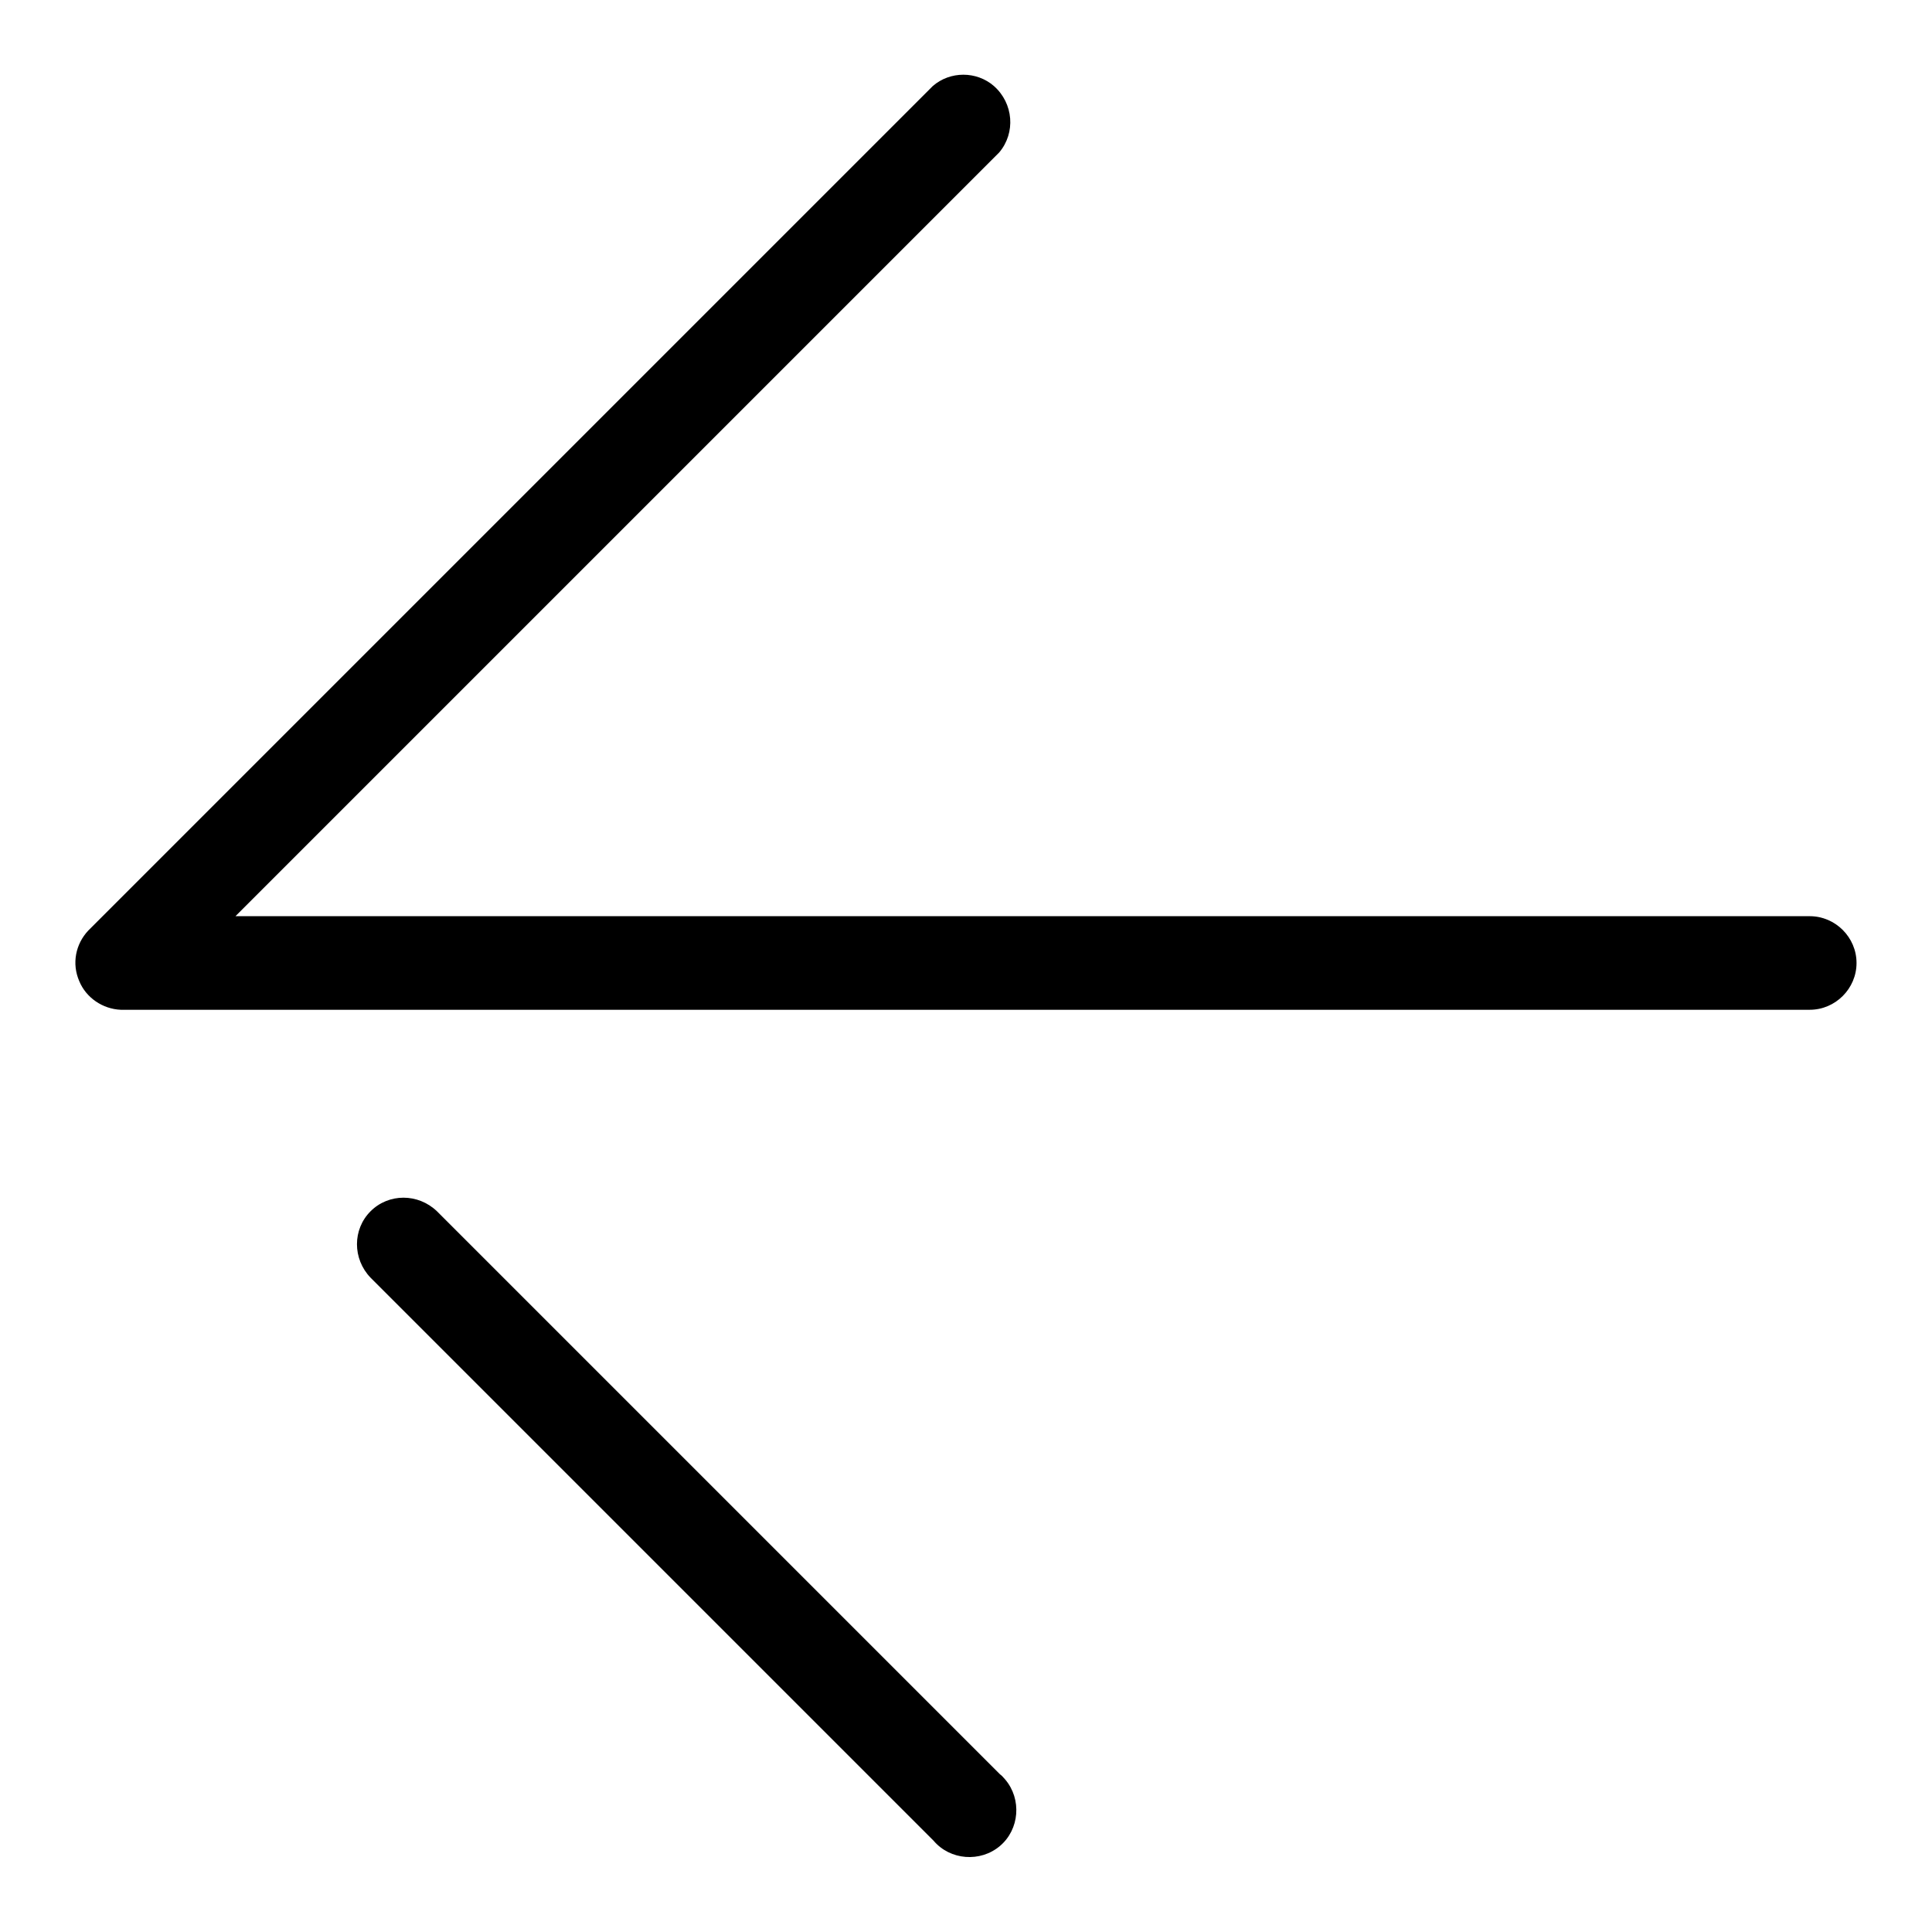 <?xml version="1.0" encoding="utf-8"?>
<!-- Svg Vector Icons : http://www.onlinewebfonts.com/icon -->
<!DOCTYPE svg PUBLIC "-//W3C//DTD SVG 1.1//EN" "http://www.w3.org/Graphics/SVG/1.1/DTD/svg11.dtd">
<svg version="1.1" xmlns="http://www.w3.org/2000/svg" xmlns:xlink="http://www.w3.org/1999/xlink" x="0px" y="0px" viewBox="0 0 256 256" enable-background="new 0 0 256 256" xml:space="preserve">
<g> <path fill="#000000" d="M10.5,130c0.9,2.2,3.1,3.7,5.5,3.8h223.8c3.4,0,6.2-2.8,6.2-6.2s-2.8-6.2-6.2-6.2H31.2L132.4,20.2 c2.2-2.6,1.9-6.5-0.7-8.8c-2.3-2-5.8-2-8.1,0L11.7,123.3C10,125.1,9.5,127.7,10.5,130z M49.1,160.5c-2.4,2.4-2.4,6.3,0,8.8 l74.6,74.6c2.2,2.6,6.2,2.9,8.8,0.7c2.6-2.2,2.9-6.2,0.7-8.8c-0.2-0.2-0.4-0.5-0.7-0.7l-74.6-74.6 C55.4,158.1,51.5,158.1,49.1,160.5z"/></g>
</svg>